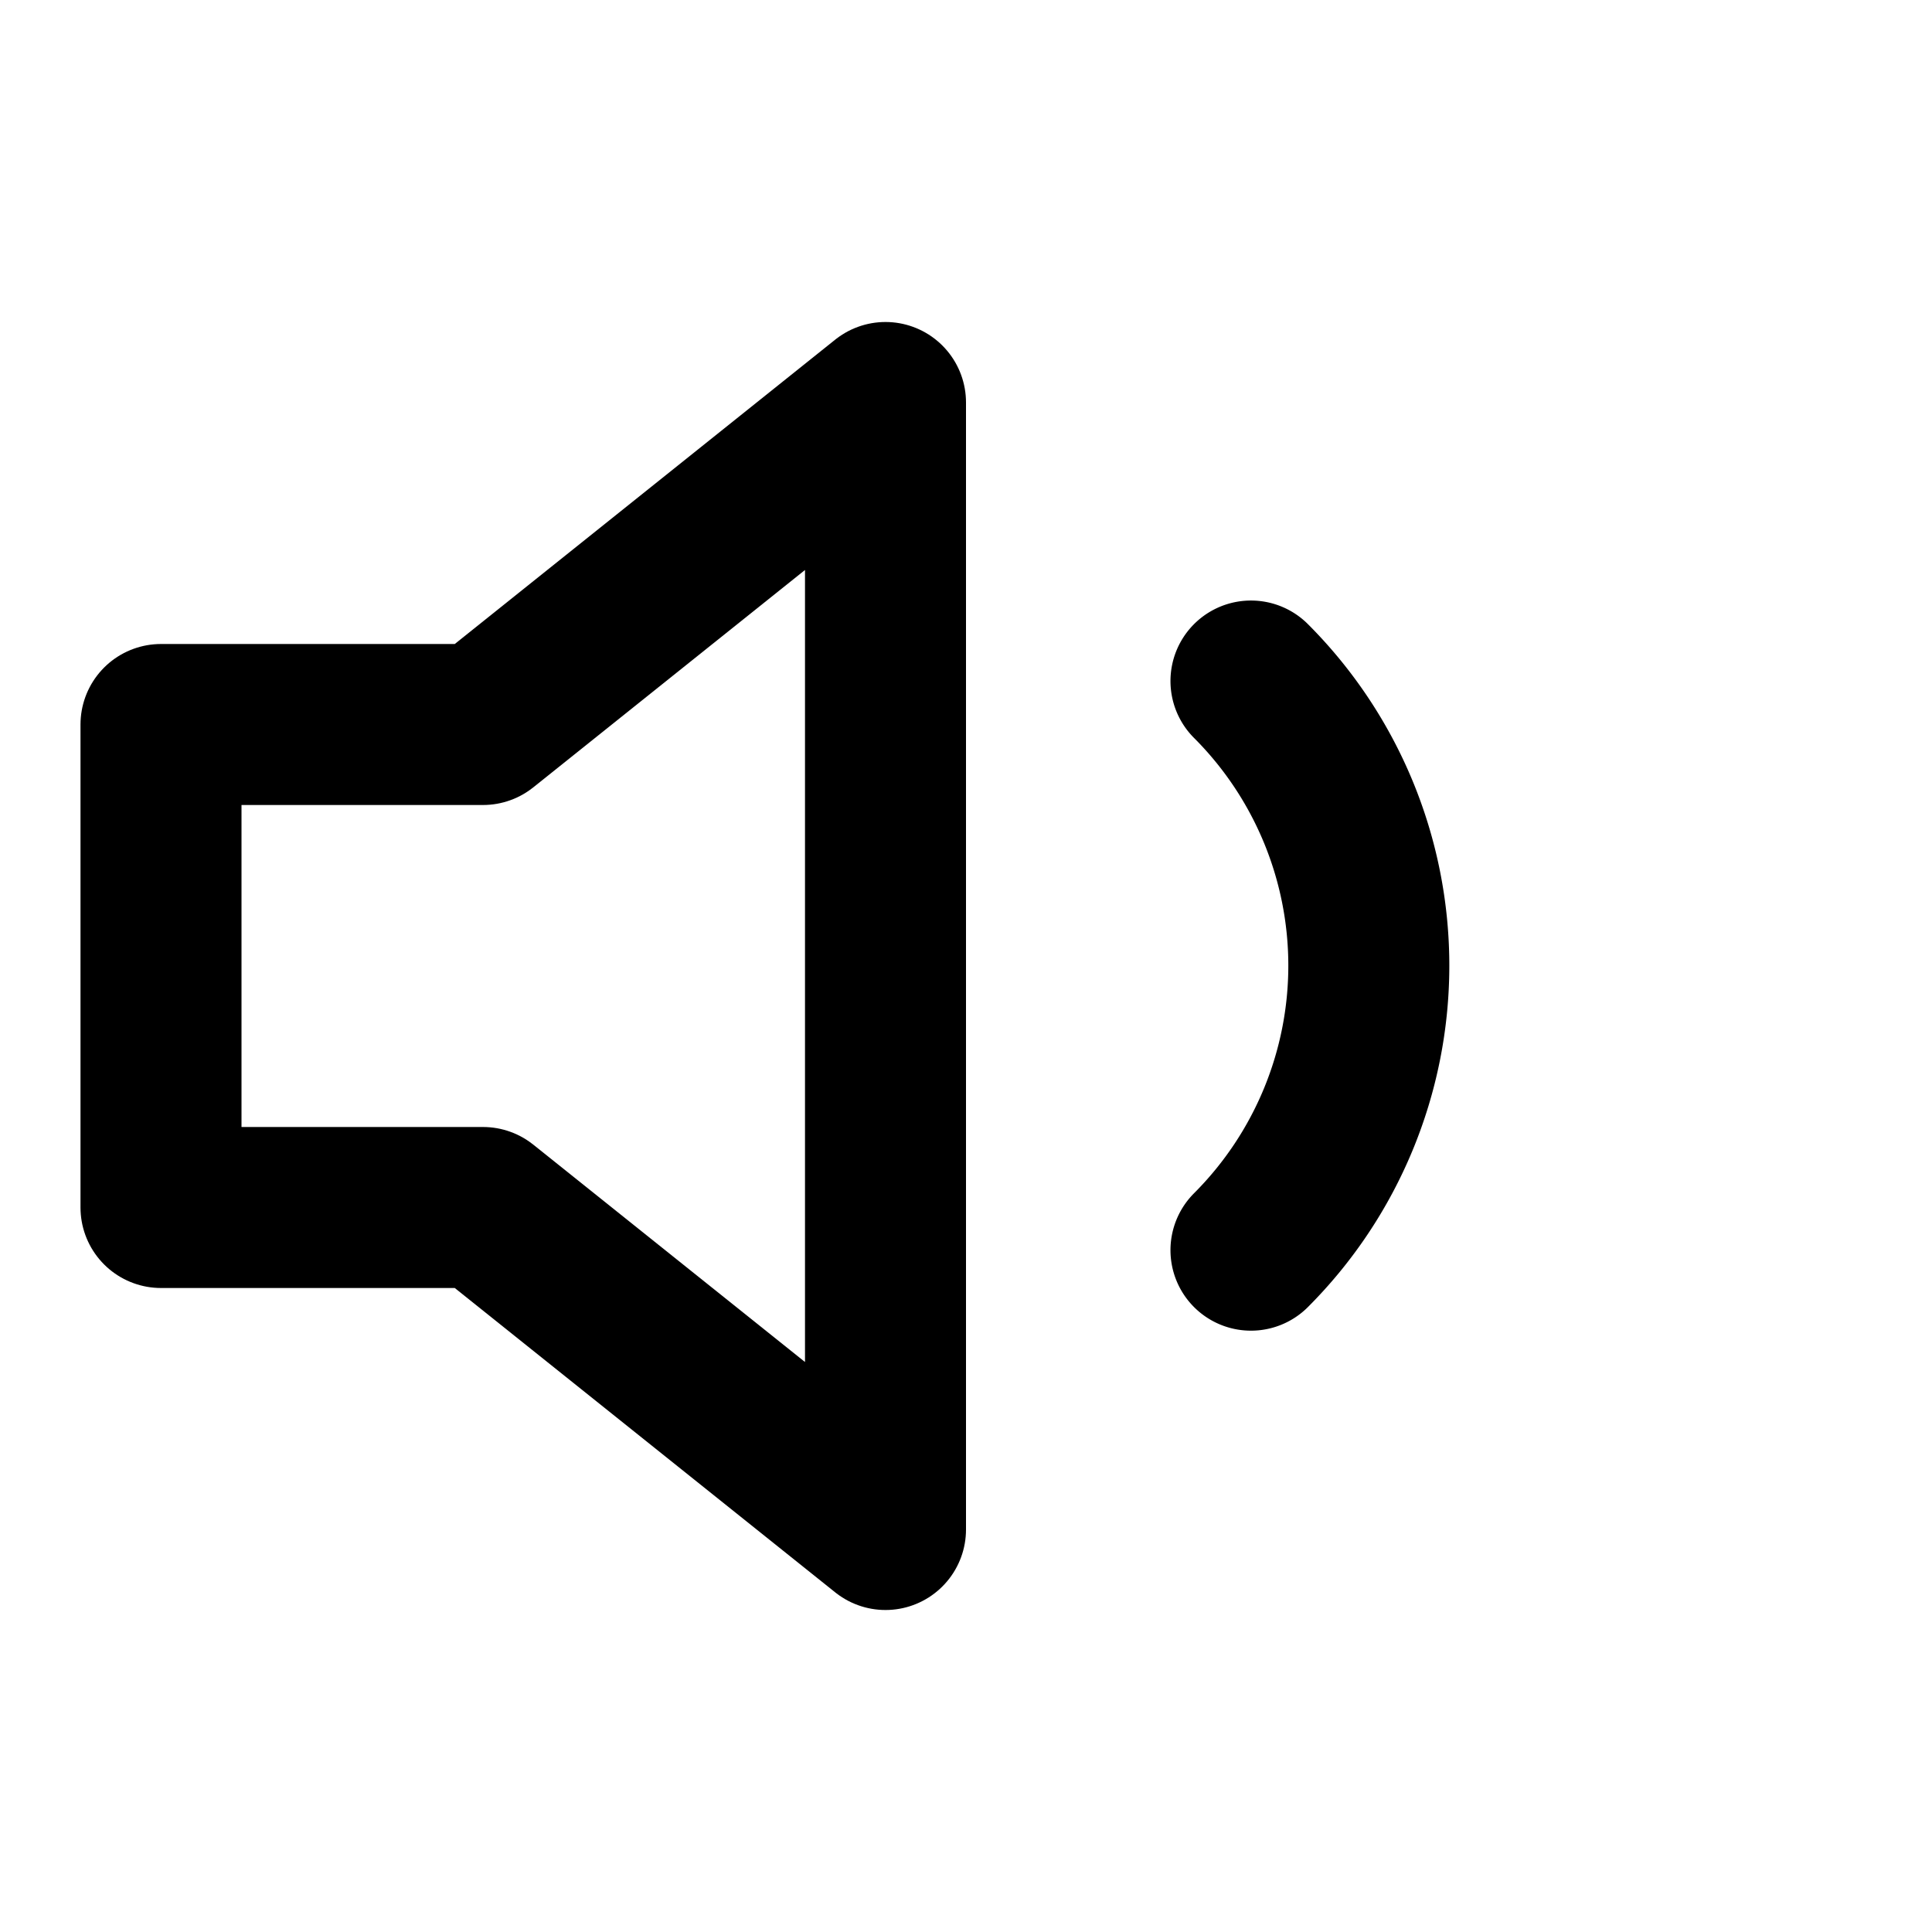 <svg width="24" height="24" fill="none" stroke="currentColor" stroke-linecap="round" stroke-linejoin="round" stroke-width="2" viewBox="0 0 24 24" xmlns="http://www.w3.org/2000/svg" shape-rendering="geometricPrecision">
 <polygon points="11 5 6 9 2 9 2 15 6 15 11 19"/>
 <path d="m15.54 8.46a5 5 0 0 1 0 7.07"/>
</svg>
